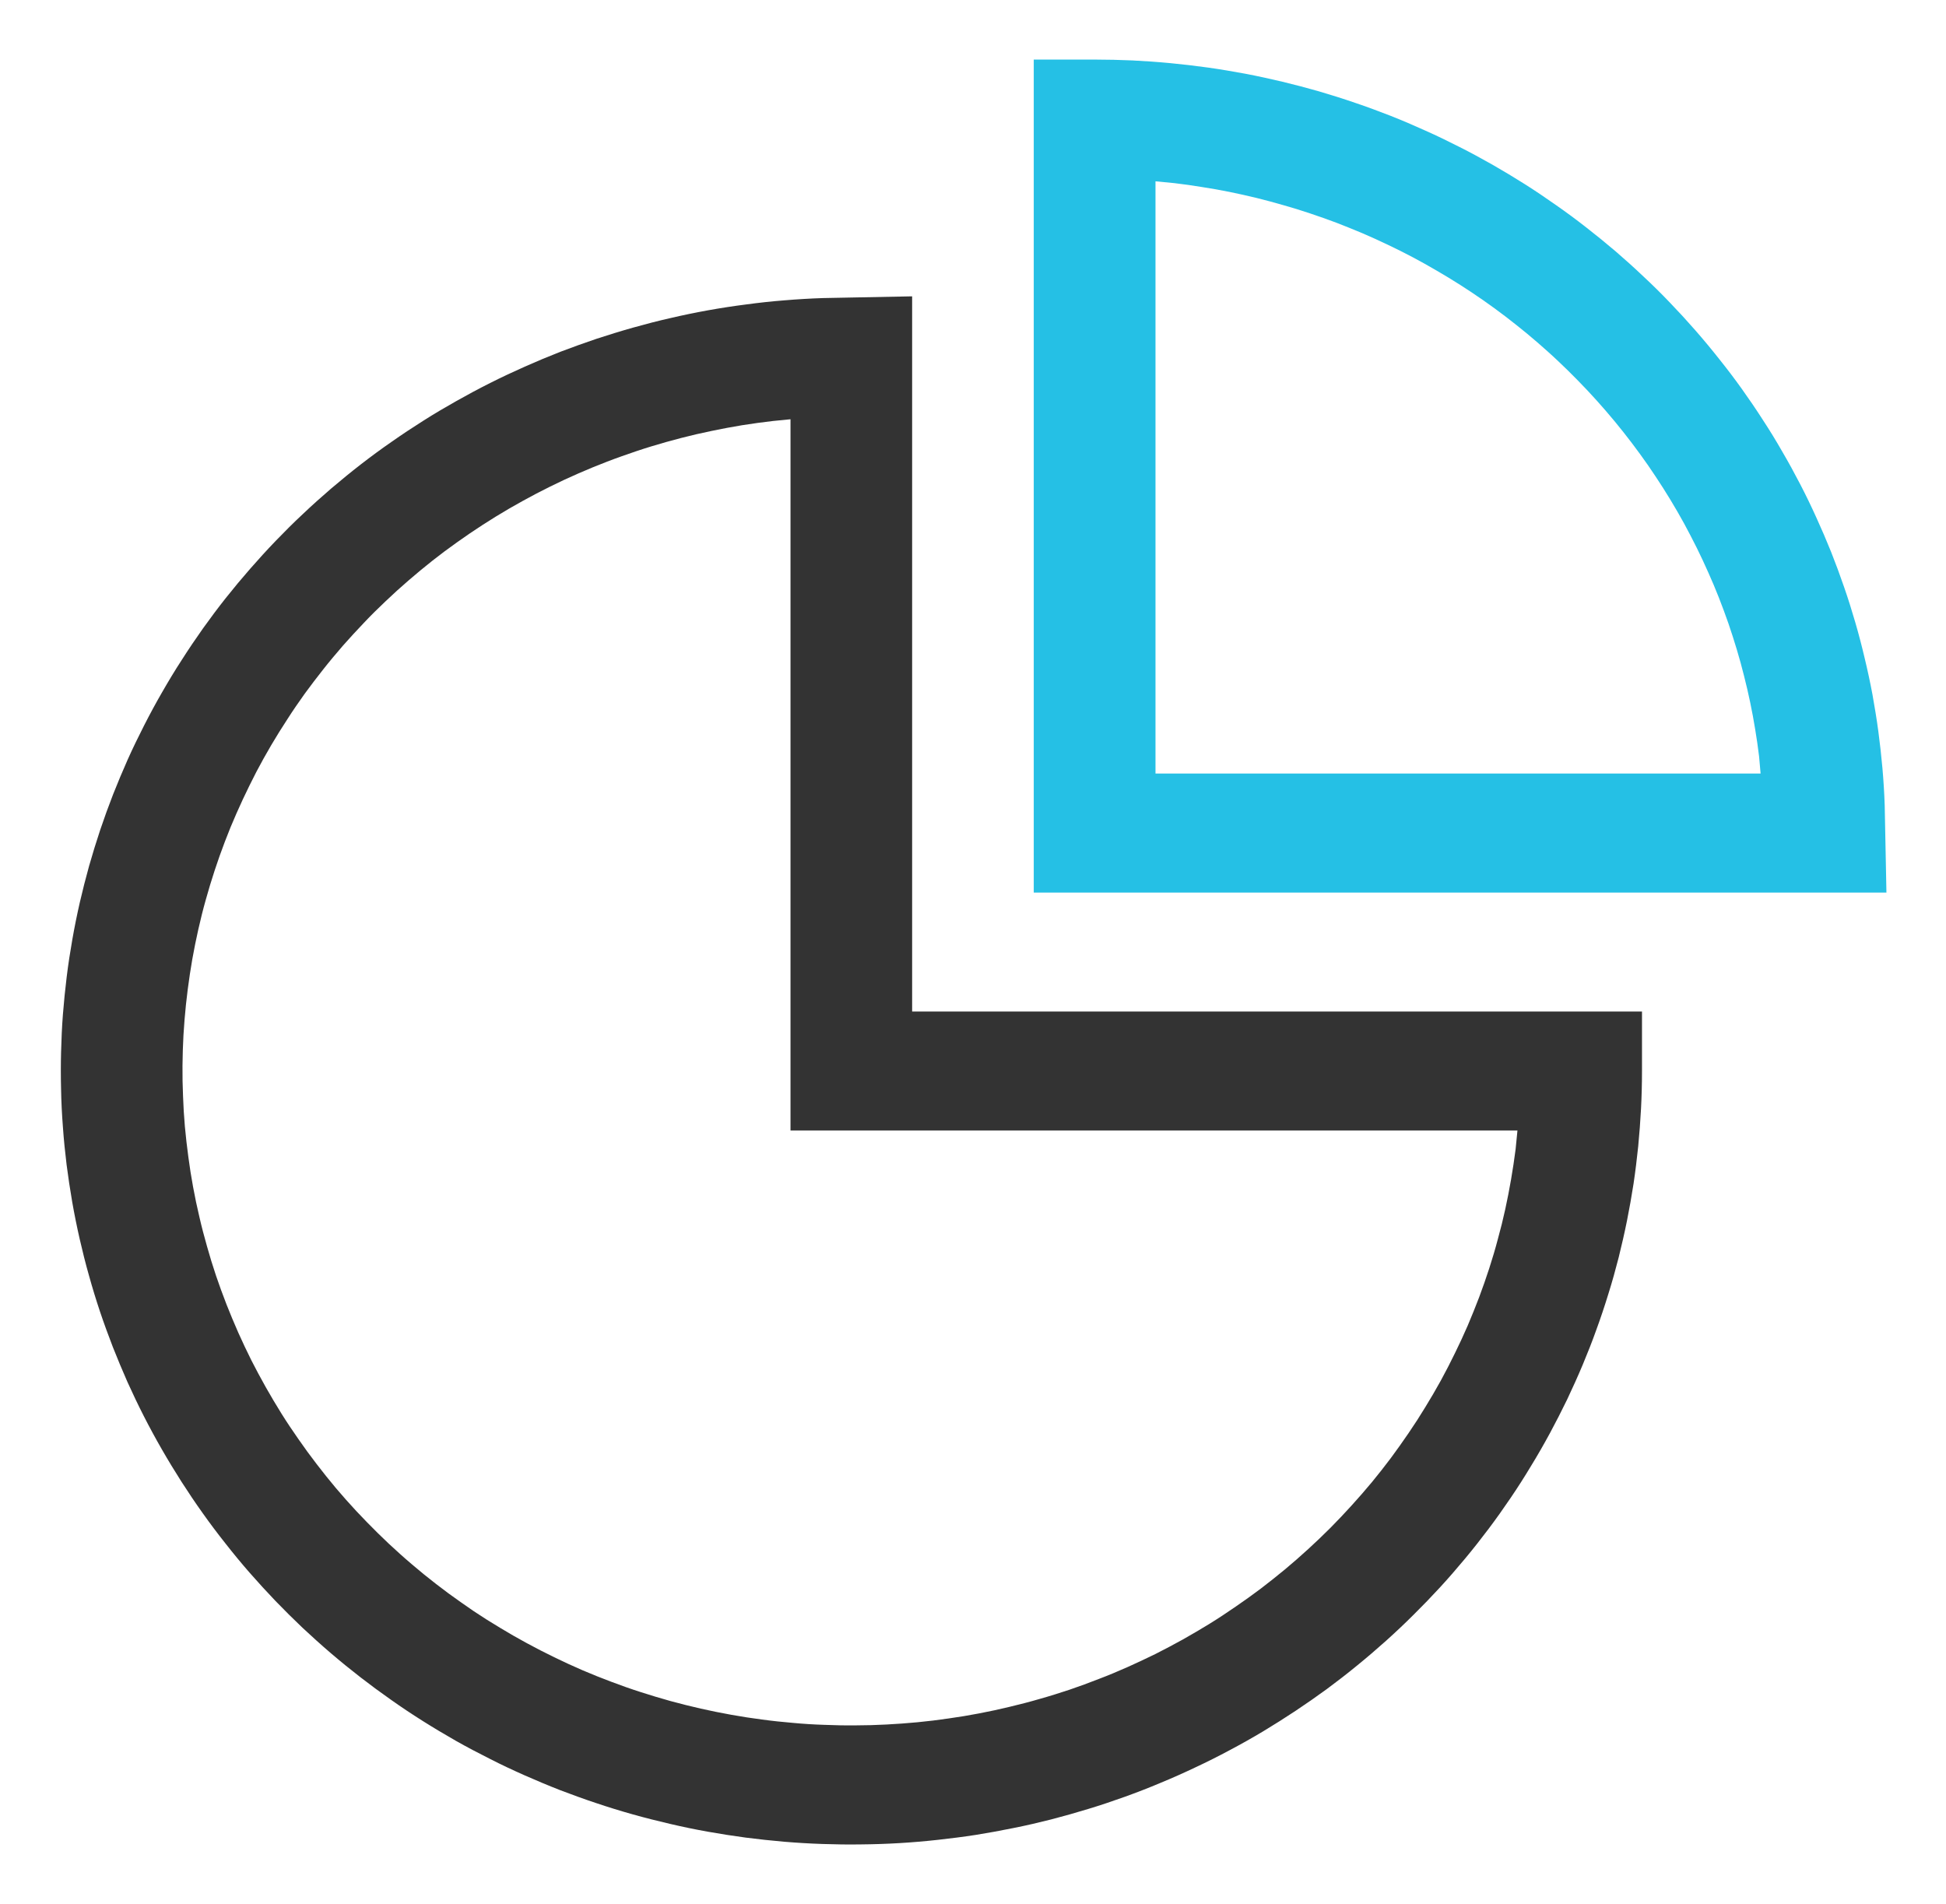 <svg xmlns="http://www.w3.org/2000/svg" xmlns:xlink="http://www.w3.org/1999/xlink" width="18" height="17.611" viewBox="0 0 18 17.611" fill="none">
<path d="M8.437 9.356L8.437 2.741L7.612 2.757C7.493 2.761 7.375 2.768 7.256 2.778C7.138 2.787 7.02 2.8 6.902 2.816C6.784 2.831 6.667 2.849 6.55 2.87C6.434 2.891 6.317 2.915 6.202 2.942C6.086 2.968 5.971 2.998 5.857 3.03C5.743 3.062 5.63 3.097 5.517 3.134C5.405 3.172 5.293 3.212 5.183 3.254C5.073 3.297 4.963 3.343 4.855 3.391C4.747 3.439 4.64 3.489 4.535 3.542C4.429 3.595 4.325 3.651 4.222 3.709C4.119 3.767 4.017 3.827 3.918 3.89C3.818 3.953 3.72 4.018 3.623 4.086C3.526 4.153 3.431 4.223 3.338 4.295C3.245 4.367 3.154 4.442 3.064 4.518C2.975 4.595 2.887 4.673 2.802 4.754C2.716 4.834 2.633 4.917 2.551 5.002C2.47 5.086 2.391 5.173 2.314 5.261C2.237 5.349 2.162 5.439 2.089 5.531C2.016 5.623 1.946 5.717 1.878 5.812C1.81 5.908 1.745 6.004 1.682 6.103C1.618 6.201 1.558 6.301 1.5 6.402C1.441 6.504 1.386 6.606 1.333 6.71C1.28 6.814 1.229 6.919 1.181 7.026C1.134 7.132 1.089 7.239 1.046 7.348C1.004 7.456 0.964 7.566 0.927 7.676C0.89 7.787 0.856 7.898 0.824 8.01C0.793 8.122 0.764 8.235 0.738 8.348C0.712 8.462 0.689 8.576 0.669 8.69C0.649 8.805 0.631 8.919 0.617 9.035C0.603 9.15 0.591 9.266 0.582 9.382C0.573 9.497 0.568 9.613 0.565 9.73C0.562 9.846 0.562 9.962 0.565 10.078C0.567 10.194 0.573 10.31 0.582 10.426C0.59 10.542 0.602 10.658 0.616 10.773C0.631 10.888 0.648 11.003 0.668 11.118C0.688 11.232 0.711 11.346 0.737 11.46C0.763 11.573 0.791 11.686 0.823 11.798C0.854 11.91 0.888 12.021 0.925 12.132C0.962 12.242 1.002 12.351 1.044 12.46C1.087 12.569 1.132 12.676 1.179 12.783C1.227 12.889 1.277 12.994 1.33 13.098C1.383 13.202 1.439 13.305 1.497 13.406C1.555 13.507 1.616 13.607 1.679 13.706C1.742 13.804 1.807 13.901 1.875 13.996C1.943 14.092 2.013 14.185 2.086 14.277C2.158 14.369 2.233 14.46 2.31 14.548C2.387 14.636 2.467 14.723 2.548 14.808C2.629 14.892 2.713 14.975 2.798 15.056C2.884 15.136 2.971 15.215 3.06 15.291C3.15 15.368 3.241 15.442 3.334 15.514C3.427 15.586 3.522 15.656 3.619 15.724C3.715 15.792 3.813 15.857 3.913 15.92C4.013 15.983 4.114 16.043 4.217 16.102C4.32 16.16 4.424 16.215 4.53 16.268C4.635 16.322 4.742 16.372 4.85 16.42C4.959 16.468 5.068 16.514 5.178 16.557C5.289 16.599 5.4 16.64 5.512 16.677C5.625 16.715 5.738 16.75 5.852 16.782C5.966 16.814 6.081 16.843 6.197 16.87C6.312 16.897 6.428 16.921 6.545 16.942C6.662 16.963 6.779 16.981 6.897 16.997C7.015 17.012 7.133 17.025 7.251 17.035C7.369 17.045 7.488 17.052 7.606 17.056C7.725 17.06 7.844 17.062 7.963 17.06C8.081 17.059 8.2 17.055 8.319 17.048C8.437 17.041 8.555 17.031 8.673 17.018C8.791 17.005 8.909 16.99 9.026 16.972C9.144 16.953 9.26 16.932 9.377 16.908C9.493 16.885 9.608 16.858 9.723 16.829C9.838 16.799 9.952 16.767 10.066 16.732C10.179 16.698 10.291 16.66 10.403 16.62C10.514 16.58 10.625 16.537 10.734 16.491C10.843 16.446 10.951 16.398 11.058 16.347C11.165 16.297 11.271 16.244 11.375 16.188C11.479 16.133 11.582 16.075 11.684 16.014C11.785 15.953 11.885 15.89 11.983 15.825C12.081 15.76 12.178 15.692 12.273 15.623C12.367 15.553 12.461 15.481 12.552 15.406C12.643 15.332 12.733 15.255 12.82 15.177C12.908 15.098 12.993 15.018 13.076 14.935C13.16 14.852 13.241 14.768 13.321 14.681C13.4 14.595 13.477 14.506 13.552 14.416C13.627 14.326 13.699 14.234 13.77 14.14C13.84 14.047 13.908 13.951 13.973 13.855C14.039 13.758 14.102 13.659 14.162 13.559C14.223 13.46 14.281 13.358 14.337 13.255C14.392 13.153 14.445 13.049 14.496 12.944C14.546 12.838 14.594 12.732 14.639 12.625C14.684 12.517 14.727 12.409 14.766 12.299C14.806 12.19 14.843 12.079 14.877 11.968C14.912 11.857 14.943 11.745 14.972 11.632C15 11.519 15.026 11.406 15.049 11.292C15.072 11.178 15.092 11.063 15.11 10.948C15.127 10.834 15.141 10.718 15.153 10.603C15.164 10.487 15.173 10.371 15.179 10.255C15.185 10.139 15.188 10.023 15.188 9.907L15.188 9.356L8.437 9.356ZM7.312 3.878L7.312 10.457L14.036 10.457L14.019 10.63C14.007 10.723 13.993 10.816 13.977 10.909C13.961 11.002 13.943 11.094 13.923 11.186C13.903 11.278 13.88 11.37 13.855 11.46C13.831 11.552 13.804 11.642 13.775 11.732C13.746 11.821 13.715 11.91 13.682 11.998C13.648 12.087 13.613 12.174 13.576 12.261C13.538 12.348 13.499 12.433 13.457 12.518C13.416 12.603 13.372 12.687 13.327 12.77C13.281 12.853 13.234 12.934 13.184 13.015C13.135 13.096 13.084 13.175 13.03 13.254C12.977 13.332 12.922 13.409 12.866 13.485C12.809 13.561 12.75 13.636 12.69 13.709C12.629 13.782 12.567 13.854 12.503 13.924C12.439 13.995 12.374 14.063 12.307 14.131C12.24 14.198 12.171 14.264 12.101 14.328C12.03 14.393 11.959 14.455 11.886 14.516C11.812 14.577 11.738 14.636 11.662 14.694C11.585 14.752 11.508 14.807 11.429 14.861C11.351 14.915 11.271 14.968 11.19 15.018C11.108 15.068 11.026 15.117 10.942 15.164C10.859 15.21 10.774 15.255 10.689 15.298C10.603 15.34 10.516 15.381 10.429 15.42C10.341 15.459 10.253 15.496 10.163 15.53C10.074 15.565 9.984 15.598 9.893 15.629C9.802 15.659 9.711 15.688 9.618 15.714C9.526 15.741 9.433 15.765 9.34 15.787C9.246 15.81 9.152 15.83 9.058 15.848C8.964 15.866 8.869 15.882 8.774 15.895C8.679 15.909 8.583 15.921 8.487 15.93C8.392 15.939 8.296 15.946 8.2 15.951C8.104 15.956 8.008 15.959 7.912 15.959C7.815 15.96 7.719 15.958 7.623 15.954C7.527 15.951 7.431 15.945 7.335 15.936C7.24 15.928 7.144 15.918 7.049 15.905C6.954 15.893 6.859 15.878 6.764 15.861C6.669 15.844 6.575 15.825 6.482 15.804C6.388 15.783 6.295 15.759 6.202 15.734C6.11 15.708 6.018 15.681 5.926 15.651C5.835 15.622 5.745 15.59 5.655 15.556C5.565 15.522 5.476 15.487 5.388 15.449C5.3 15.411 5.213 15.371 5.127 15.329C5.041 15.287 4.956 15.244 4.872 15.198C4.787 15.152 4.705 15.105 4.623 15.055C4.541 15.006 4.46 14.955 4.381 14.902C4.302 14.848 4.224 14.793 4.147 14.737C4.07 14.68 3.995 14.622 3.921 14.562C3.847 14.501 3.774 14.44 3.703 14.376C3.632 14.313 3.563 14.248 3.495 14.181C3.427 14.114 3.361 14.046 3.296 13.977C3.231 13.907 3.168 13.836 3.107 13.764C3.046 13.691 2.986 13.617 2.929 13.542C2.871 13.467 2.815 13.39 2.761 13.312C2.707 13.235 2.654 13.156 2.604 13.076C2.554 12.995 2.505 12.914 2.459 12.832C2.412 12.749 2.368 12.666 2.325 12.582C2.283 12.497 2.242 12.412 2.204 12.326C2.166 12.239 2.129 12.152 2.095 12.065C2.061 11.977 2.028 11.888 1.998 11.799C1.968 11.709 1.94 11.619 1.915 11.529C1.889 11.438 1.865 11.347 1.844 11.255C1.822 11.163 1.803 11.071 1.786 10.979C1.769 10.886 1.754 10.793 1.742 10.7C1.729 10.607 1.719 10.513 1.71 10.419C1.702 10.326 1.696 10.232 1.693 10.138C1.689 10.044 1.687 9.95 1.688 9.856C1.689 9.761 1.692 9.667 1.697 9.574C1.703 9.48 1.71 9.386 1.72 9.292C1.73 9.199 1.742 9.105 1.756 9.012C1.77 8.919 1.786 8.827 1.805 8.734C1.824 8.642 1.844 8.55 1.867 8.459C1.89 8.367 1.916 8.277 1.943 8.186C1.97 8.096 2 8.007 2.031 7.918C2.063 7.829 2.096 7.741 2.132 7.653C2.168 7.566 2.206 7.48 2.246 7.394C2.286 7.308 2.328 7.224 2.371 7.14C2.415 7.056 2.461 6.974 2.509 6.892C2.557 6.811 2.607 6.73 2.659 6.651C2.71 6.571 2.764 6.493 2.819 6.416C2.875 6.34 2.932 6.264 2.991 6.19C3.05 6.115 3.111 6.043 3.173 5.971C3.236 5.9 3.3 5.83 3.366 5.761C3.431 5.692 3.499 5.625 3.568 5.56C3.637 5.494 3.708 5.43 3.78 5.368C3.852 5.306 3.925 5.245 4 5.186C4.075 5.127 4.151 5.07 4.229 5.015C4.307 4.959 4.386 4.906 4.466 4.854C4.546 4.802 4.628 4.752 4.71 4.704C4.793 4.656 4.877 4.61 4.962 4.565C5.046 4.521 5.132 4.479 5.219 4.438C5.306 4.398 5.394 4.359 5.482 4.323C5.571 4.287 5.66 4.252 5.751 4.22C5.841 4.188 5.932 4.157 6.024 4.129C6.116 4.101 6.208 4.075 6.301 4.051C6.394 4.027 6.488 4.005 6.582 3.986C6.676 3.966 6.77 3.949 6.865 3.933C6.96 3.918 7.055 3.905 7.15 3.894L7.312 3.878Z"   fill="#333333" >
</path>
<path d="M9.562 0.551L9.562 8.256L17.449 8.256L17.433 7.448C17.429 7.333 17.422 7.219 17.412 7.105C17.402 6.991 17.389 6.878 17.374 6.764C17.359 6.651 17.34 6.538 17.32 6.425C17.299 6.313 17.275 6.201 17.248 6.089C17.222 5.978 17.193 5.867 17.161 5.757C17.129 5.647 17.095 5.538 17.057 5.429C17.02 5.321 16.98 5.213 16.938 5.107C16.895 5 16.85 4.895 16.802 4.79C16.755 4.686 16.705 4.582 16.652 4.48C16.599 4.378 16.544 4.277 16.486 4.178C16.429 4.078 16.369 3.98 16.306 3.884C16.244 3.787 16.179 3.692 16.112 3.598C16.045 3.504 15.975 3.412 15.903 3.322C15.832 3.232 15.758 3.143 15.682 3.056C15.606 2.969 15.528 2.884 15.448 2.801C15.368 2.717 15.286 2.636 15.201 2.557C15.117 2.477 15.031 2.4 14.943 2.324C14.855 2.249 14.765 2.176 14.674 2.105C14.582 2.033 14.489 1.964 14.394 1.898C14.299 1.831 14.203 1.766 14.105 1.704C14.007 1.642 13.907 1.582 13.806 1.524C13.705 1.467 13.603 1.411 13.499 1.359C13.395 1.306 13.29 1.255 13.184 1.208C13.078 1.16 12.971 1.114 12.862 1.071C12.754 1.029 12.644 0.988 12.534 0.951C12.424 0.913 12.312 0.878 12.2 0.845C12.088 0.813 11.975 0.783 11.862 0.756C11.748 0.729 11.634 0.704 11.519 0.682C11.404 0.661 11.289 0.641 11.174 0.625C11.058 0.609 10.942 0.595 10.825 0.584C10.709 0.573 10.592 0.565 10.476 0.559C10.359 0.554 10.242 0.551 10.125 0.551L9.562 0.551ZM10.688 1.677L10.863 1.694C10.948 1.704 11.034 1.716 11.118 1.73C11.203 1.743 11.288 1.758 11.372 1.775C11.456 1.792 11.54 1.811 11.623 1.831C11.707 1.852 11.79 1.874 11.872 1.898C11.955 1.921 12.037 1.947 12.118 1.974C12.2 2.001 12.28 2.03 12.361 2.06C12.441 2.091 12.52 2.123 12.599 2.156C12.678 2.19 12.756 2.225 12.833 2.262C12.911 2.299 12.987 2.337 13.063 2.377C13.139 2.417 13.213 2.459 13.287 2.502C13.361 2.545 13.434 2.589 13.506 2.635C13.578 2.681 13.649 2.728 13.719 2.777C13.789 2.826 13.858 2.876 13.926 2.928C13.994 2.98 14.06 3.033 14.126 3.087C14.192 3.142 14.256 3.197 14.319 3.254C14.383 3.311 14.444 3.37 14.505 3.429C14.566 3.489 14.625 3.55 14.684 3.612C14.742 3.674 14.799 3.737 14.854 3.801C14.909 3.865 14.964 3.931 15.016 3.997C15.069 4.064 15.12 4.131 15.17 4.2C15.22 4.268 15.268 4.338 15.315 4.409C15.362 4.479 15.407 4.551 15.451 4.623C15.495 4.695 15.537 4.769 15.578 4.843C15.618 4.917 15.657 4.992 15.695 5.068C15.732 5.143 15.768 5.22 15.802 5.297C15.837 5.374 15.869 5.452 15.9 5.53C15.931 5.609 15.96 5.688 15.988 5.768C16.015 5.847 16.041 5.928 16.065 6.008C16.089 6.089 16.112 6.17 16.132 6.252C16.153 6.334 16.172 6.416 16.189 6.498C16.206 6.581 16.222 6.663 16.235 6.746C16.249 6.83 16.261 6.913 16.271 6.996L16.285 7.155L10.688 7.155L10.688 1.677Z"   fill="#25C0E5" >
</path>
</svg>
